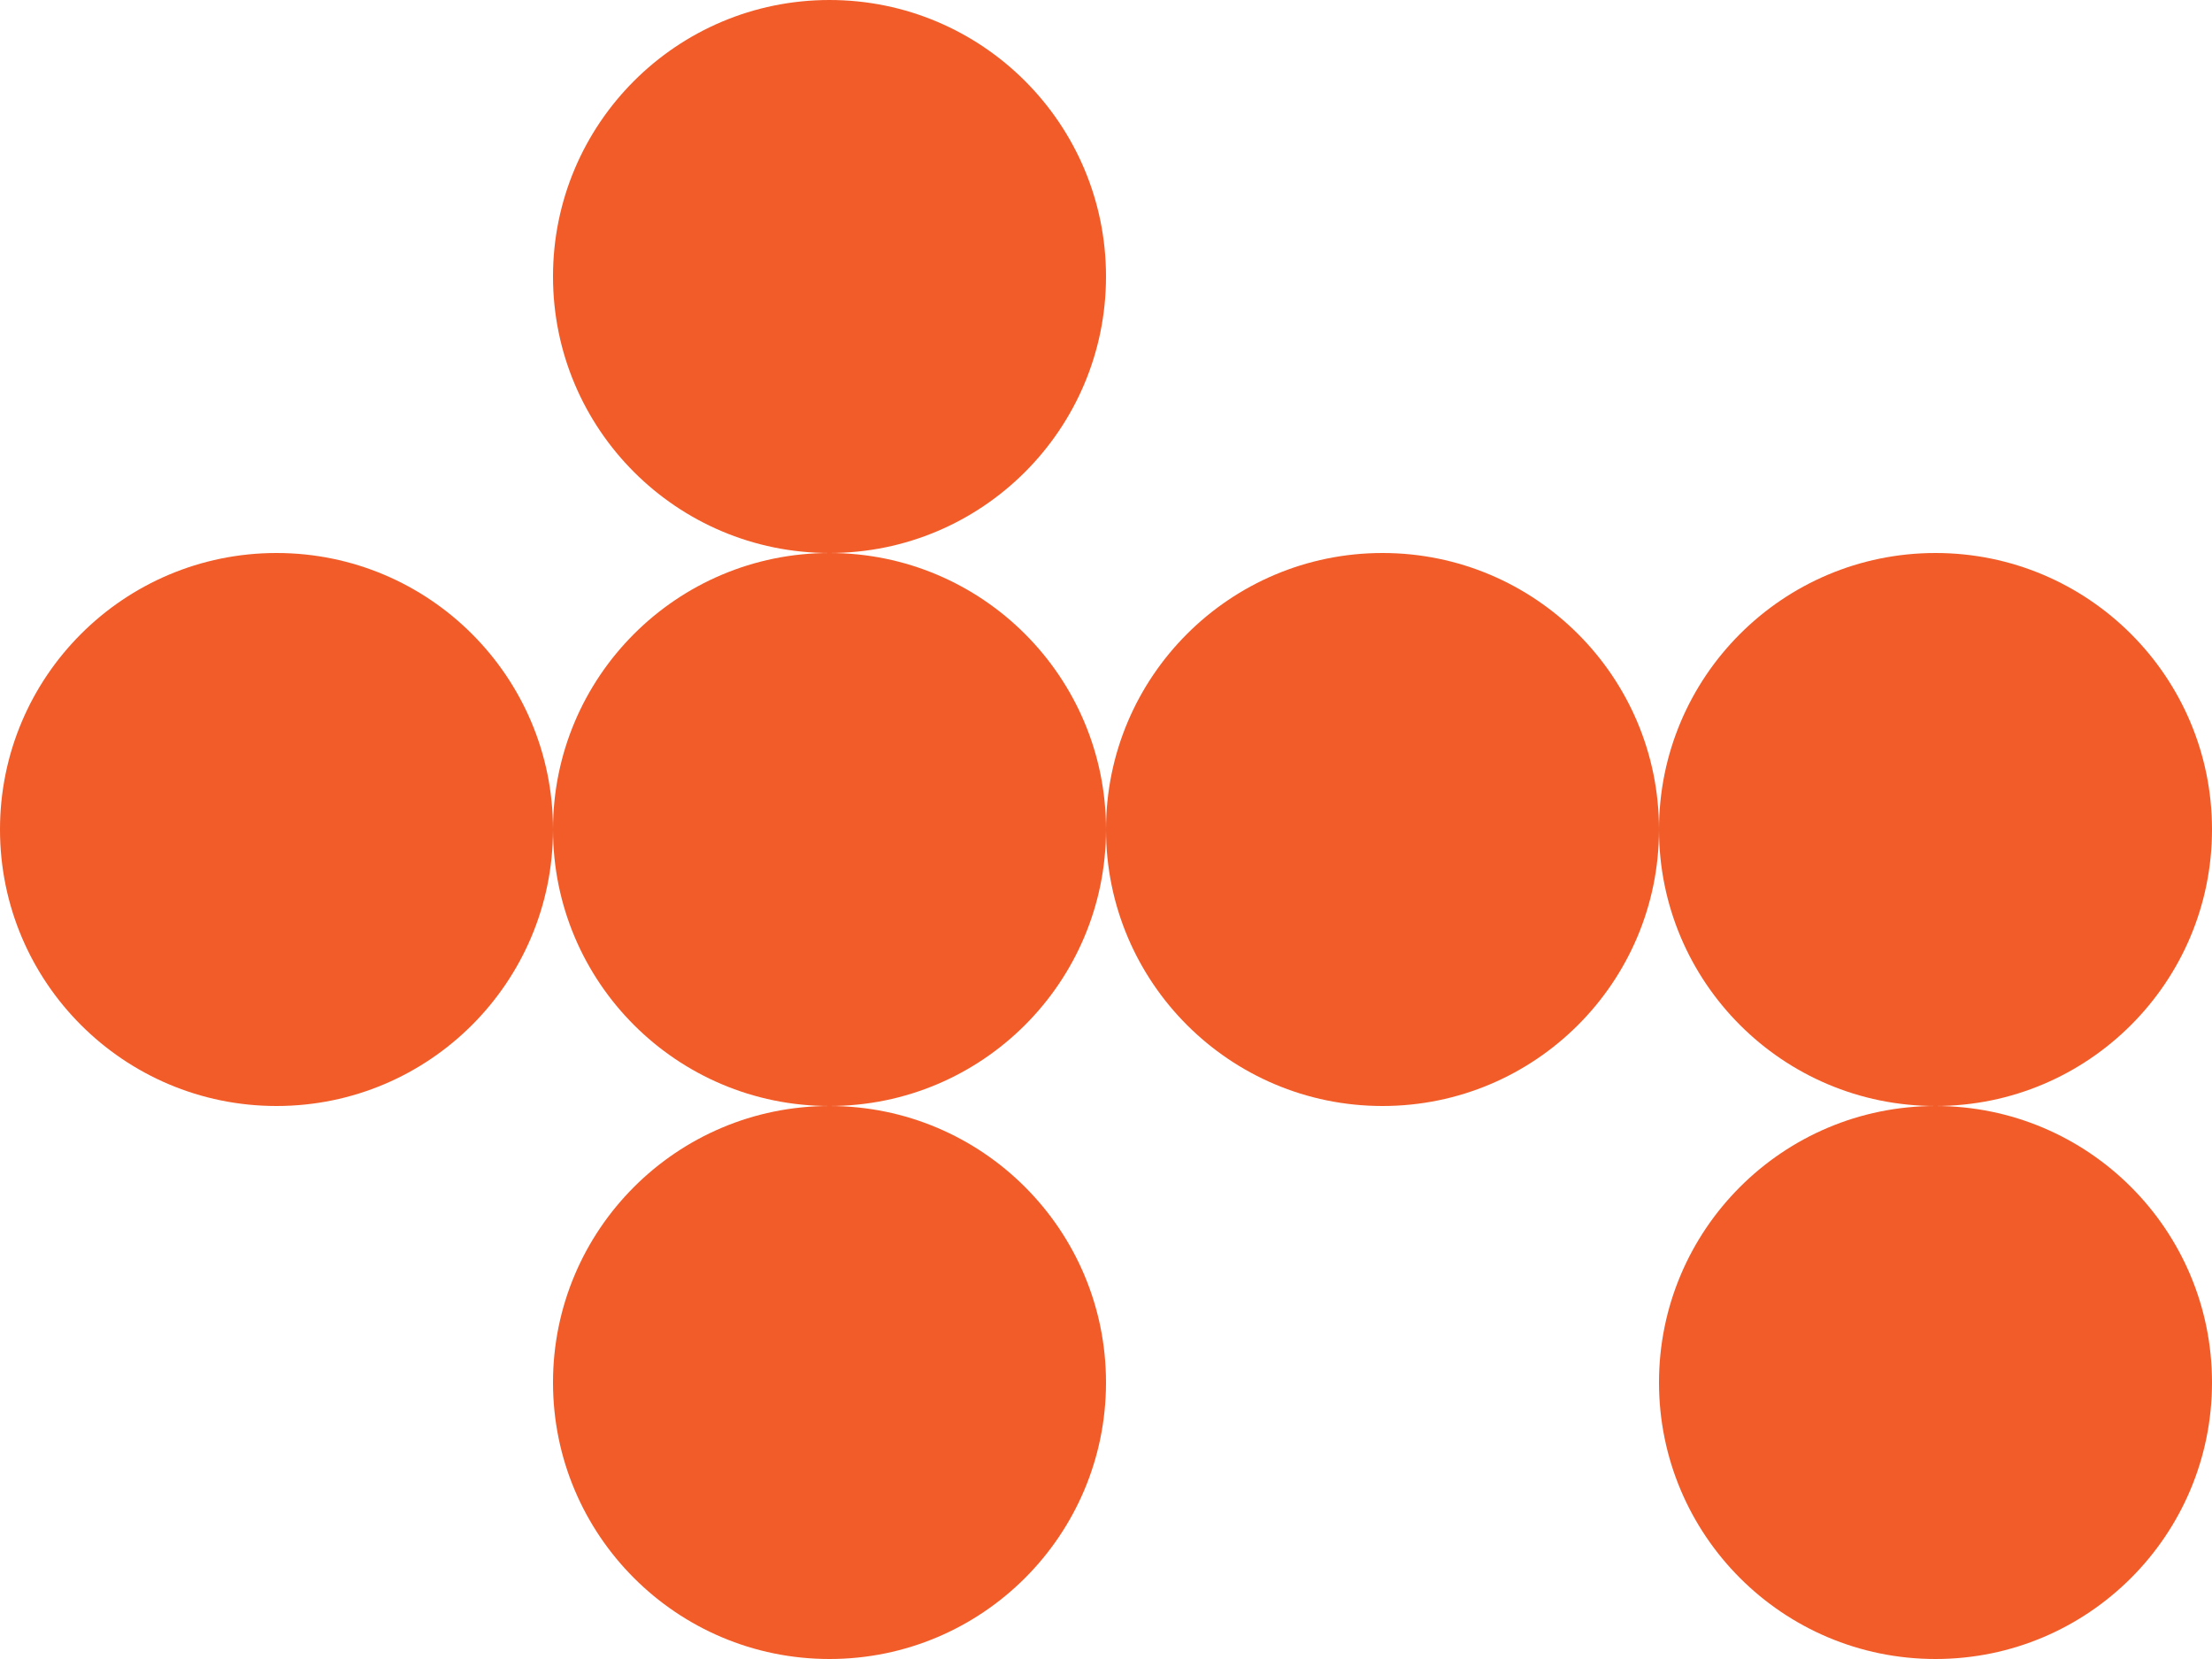 <?xml version="1.0" encoding="UTF-8"?> <svg xmlns="http://www.w3.org/2000/svg" width="72" height="54" viewBox="0 0 72 54" fill="none"><circle cx="63" cy="27" r="9" fill="#F15C29"></circle><circle cx="27" cy="45" r="9" fill="#F15C29"></circle><circle cx="63" cy="45" r="9" fill="#F15C29"></circle><circle cx="45" cy="27" r="9" transform="rotate(-90 45 27)" fill="#F15C29"></circle><circle cx="27" cy="27" r="9" transform="rotate(-90 27 27)" fill="#F15C29"></circle><circle cx="27" cy="9" r="9" fill="#F15C29"></circle><circle cx="9" cy="27" r="9" fill="#F15C29"></circle></svg> 